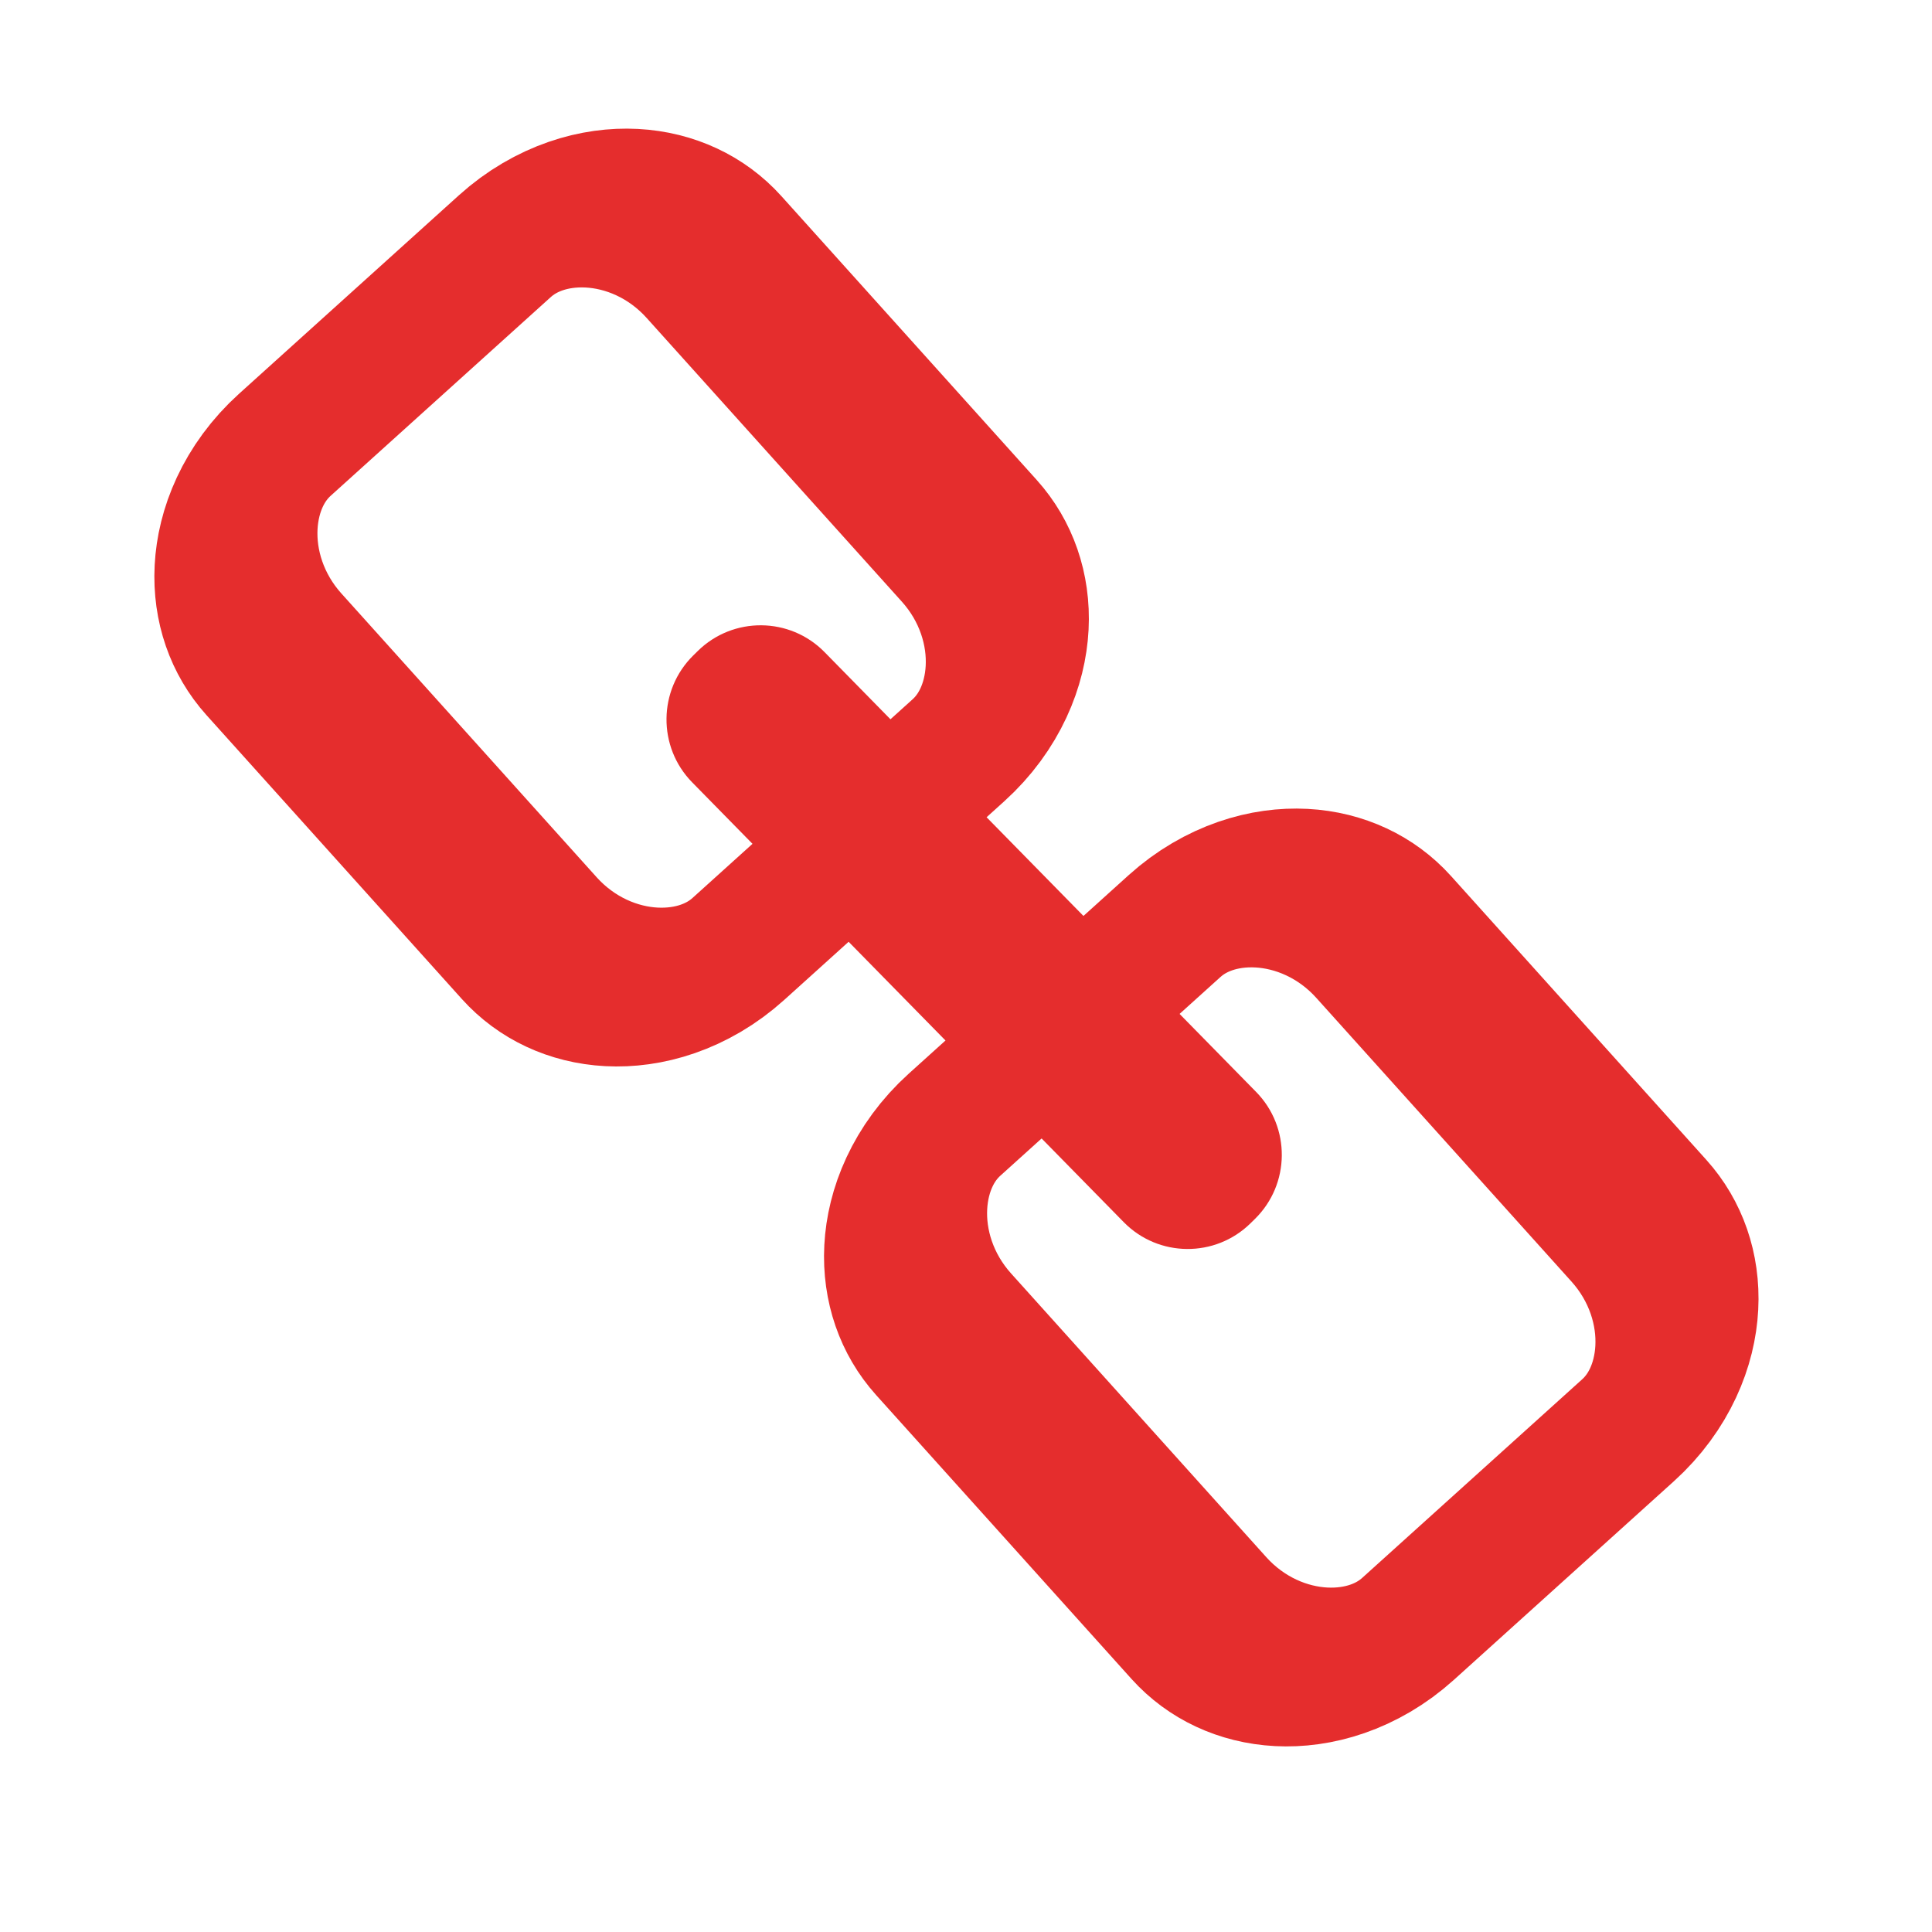 <?xml version="1.0" encoding="UTF-8" standalone="no"?>
<svg xmlns="http://www.w3.org/2000/svg" xmlns:xlink="http://www.w3.org/1999/xlink" xmlns:serif="http://www.serif.com/" width="15" height="15" viewBox="0 0 36 35" version="1.1" xml:space="preserve" style="fill-rule:evenodd;clip-rule:evenodd;stroke-linecap:round;stroke-linejoin:round;stroke-miterlimit:1.5;">
    <g transform="matrix(0.48,0,0,0.48,0,0)">
        <g id="Artboard1" transform="matrix(0.789,0,0,0.707,0,0)">
            <rect x="0" y="0" width="94.488" height="100.394" style="fill:none;"/>
            <g transform="matrix(0.64,0.794,-0.941,0.948,52.719,-4.858)">
                <path d="M76.11,22.664C76.11,19.489 72.696,16.912 68.49,16.912L48.865,16.912C44.659,16.912 41.245,19.489 41.245,22.664L41.245,34.169C41.245,37.344 44.659,39.922 48.865,39.922L68.49,39.922C72.696,39.922 76.11,37.344 76.11,34.169L76.11,22.664Z" style="fill:none;stroke:rgb(229,45,45);stroke-width:7.05px;"/>
            </g>
            <g transform="matrix(0.64,0.794,-0.941,0.948,19.771,-42.192)">
                <path d="M76.11,22.664C76.11,19.489 72.696,16.912 68.49,16.912L48.865,16.912C44.659,16.912 41.245,19.489 41.245,22.664L41.245,34.169C41.245,37.344 44.659,39.922 48.865,39.922L68.49,39.922C72.696,39.922 76.11,37.344 76.11,34.169L76.11,22.664Z" style="fill:none;stroke:rgb(229,45,45);stroke-width:7.05px;"/>
            </g>
            <g transform="matrix(7.057,-7.747,2.797,3.181,298.78,-389.577)">
                <path d="M-45.494,22.467C-45.494,21.857 -45.694,21.362 -45.94,21.362L-45.971,21.362C-46.217,21.362 -46.417,21.857 -46.417,22.467L-46.417,30.059C-46.417,30.669 -46.217,31.164 -45.971,31.164L-45.94,31.164C-45.694,31.164 -45.494,30.669 -45.494,30.059L-45.494,22.467Z" style="fill:rgb(229,45,45);"/>
            </g>
        </g>
    </g>
</svg>
